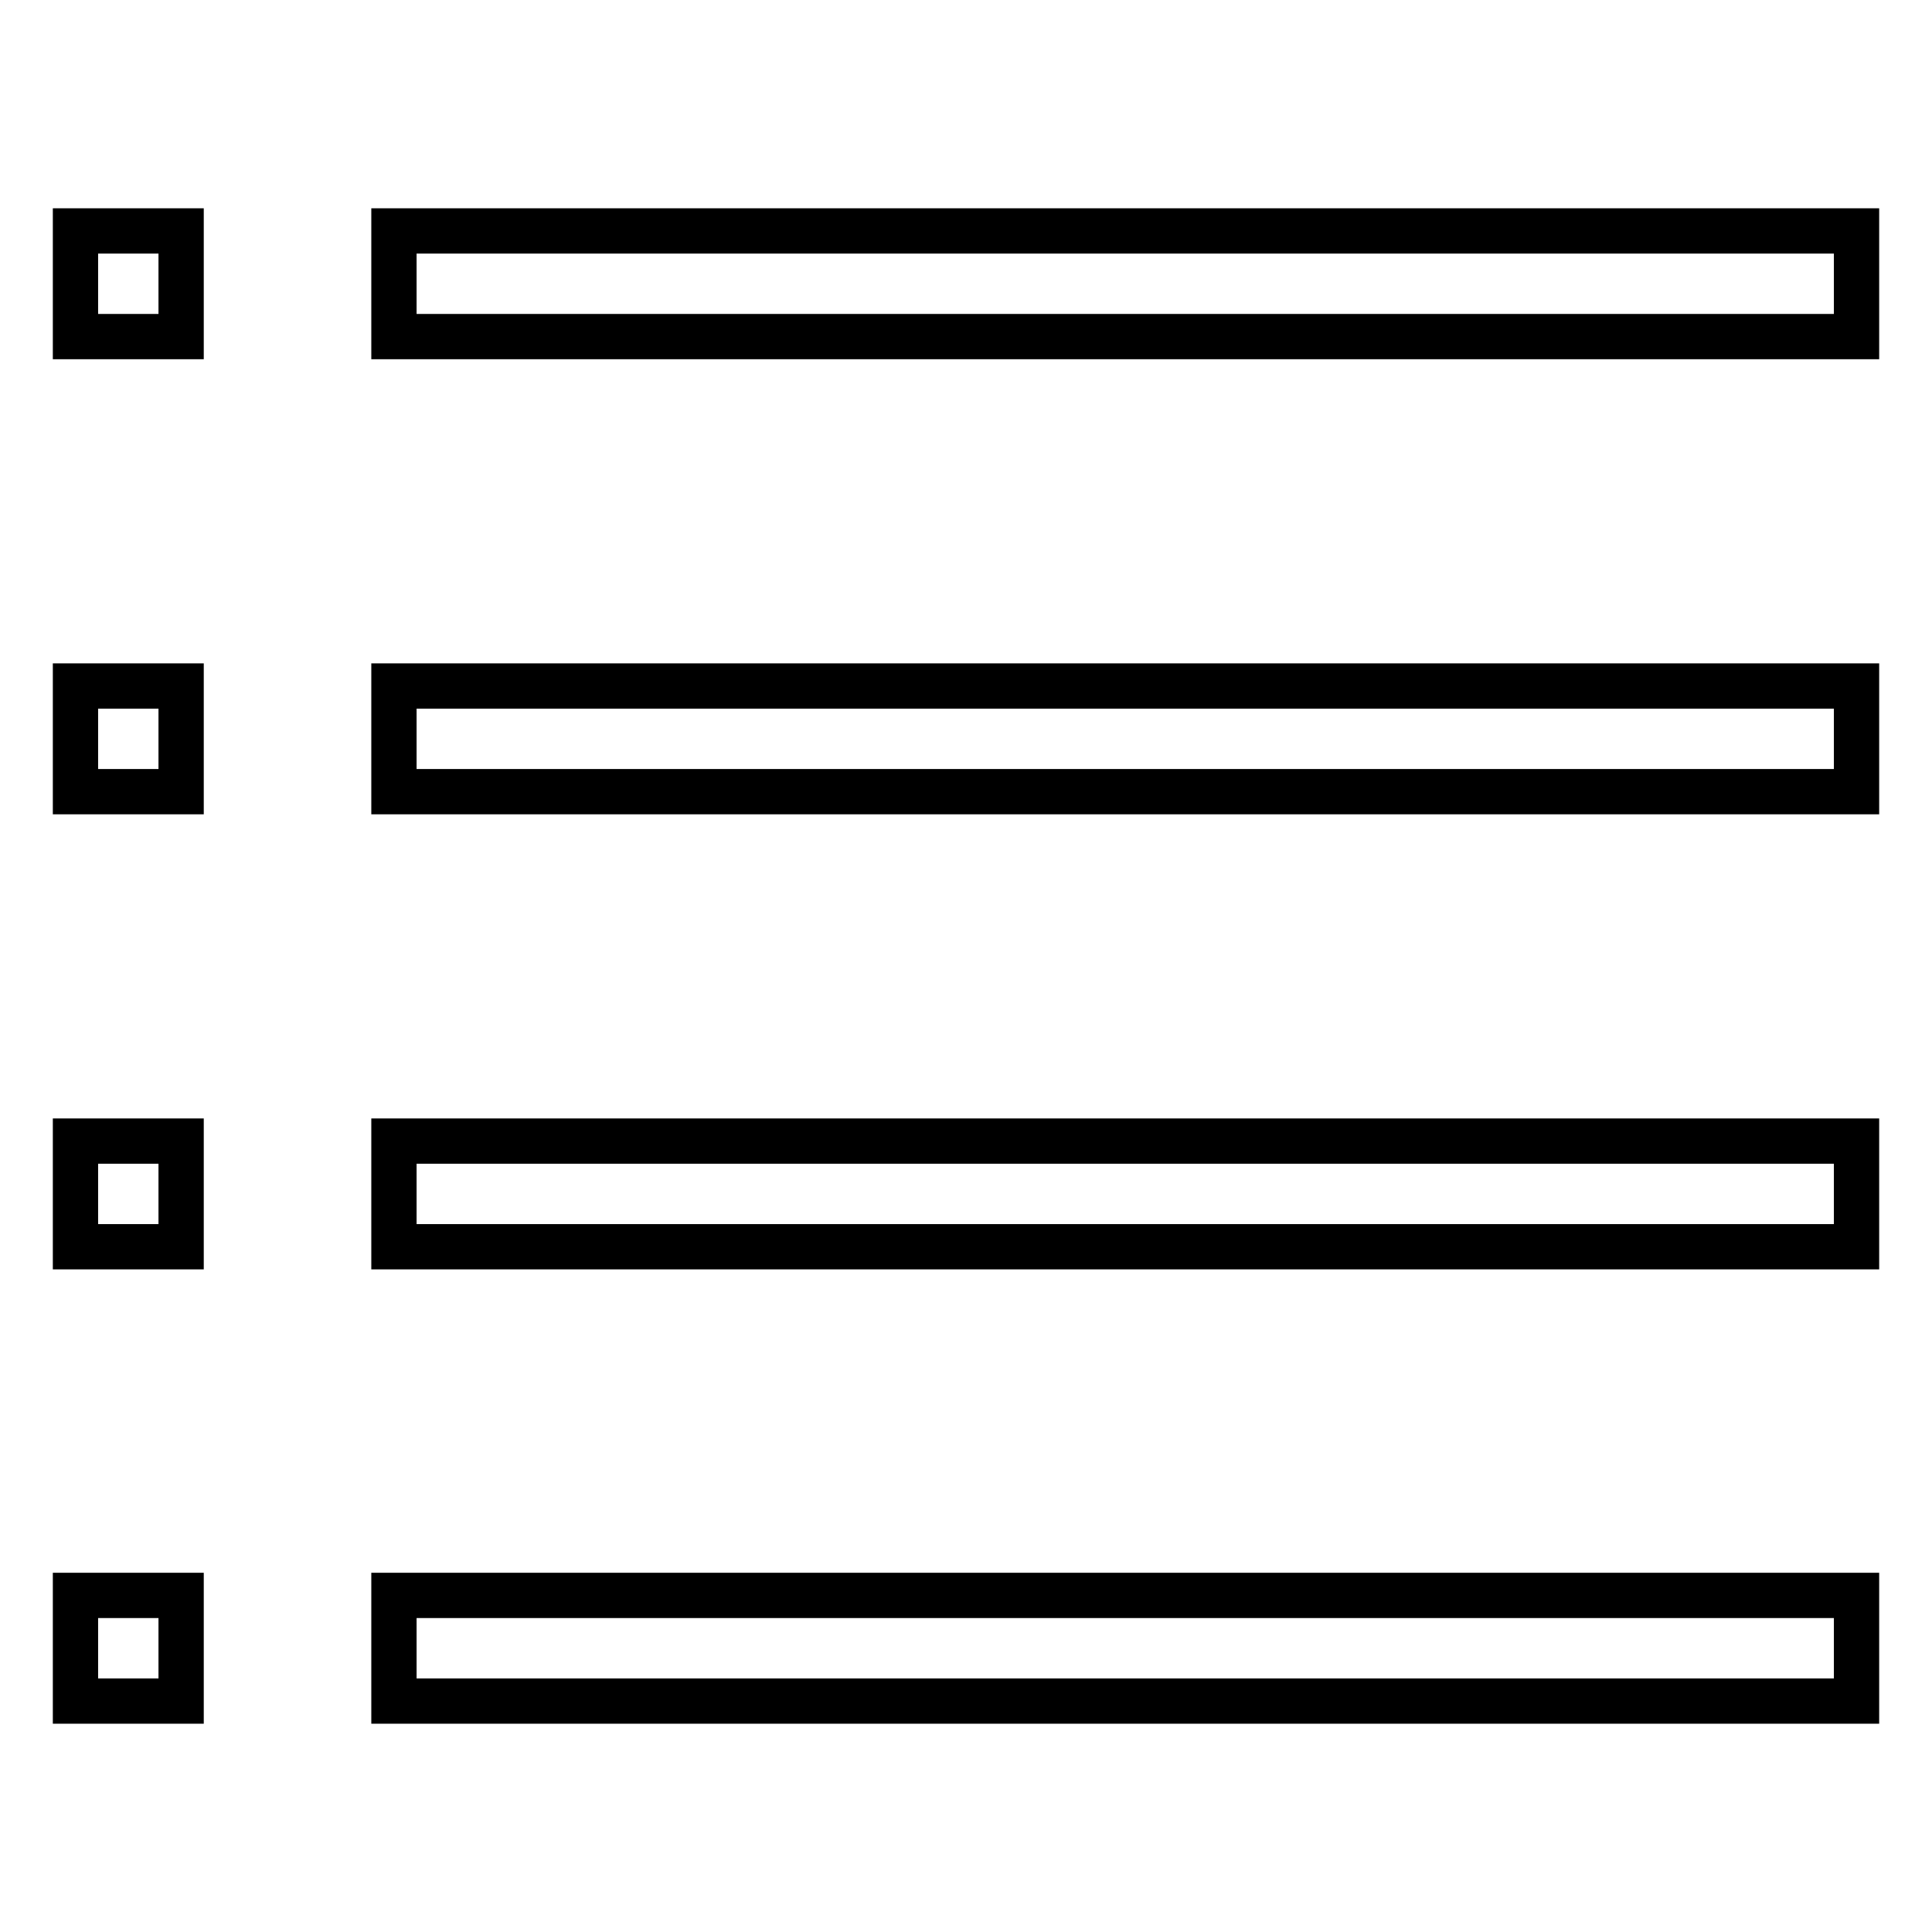 <?xml version="1.0" encoding="utf-8"?>
<!-- Svg Vector Icons : http://www.onlinewebfonts.com/icon -->
<!DOCTYPE svg PUBLIC "-//W3C//DTD SVG 1.1//EN" "http://www.w3.org/Graphics/SVG/1.1/DTD/svg11.dtd">
<svg version="1.1" xmlns="http://www.w3.org/2000/svg" xmlns:xlink="http://www.w3.org/1999/xlink" x="0px" y="0px" viewBox="0 0 256 256" enable-background="new 0 0 256 256" xml:space="preserve">
<g> <path stroke-width="6" fill-opacity="0" stroke="#000000"  d="M10,30.6h14v14H10V30.6z M52.2,30.6v14H246v-14H52.2z M10,104.9h14v-14H10V104.9z M52.2,104.9H246v-14H52.2 V104.9z M10,165.2h14v-14H10V165.2z M52.2,165.2H246v-14H52.2V165.2z M10,225.4h14v-14H10V225.4z M52.2,225.4H246v-14H52.2V225.4z" /></g>
</svg>
